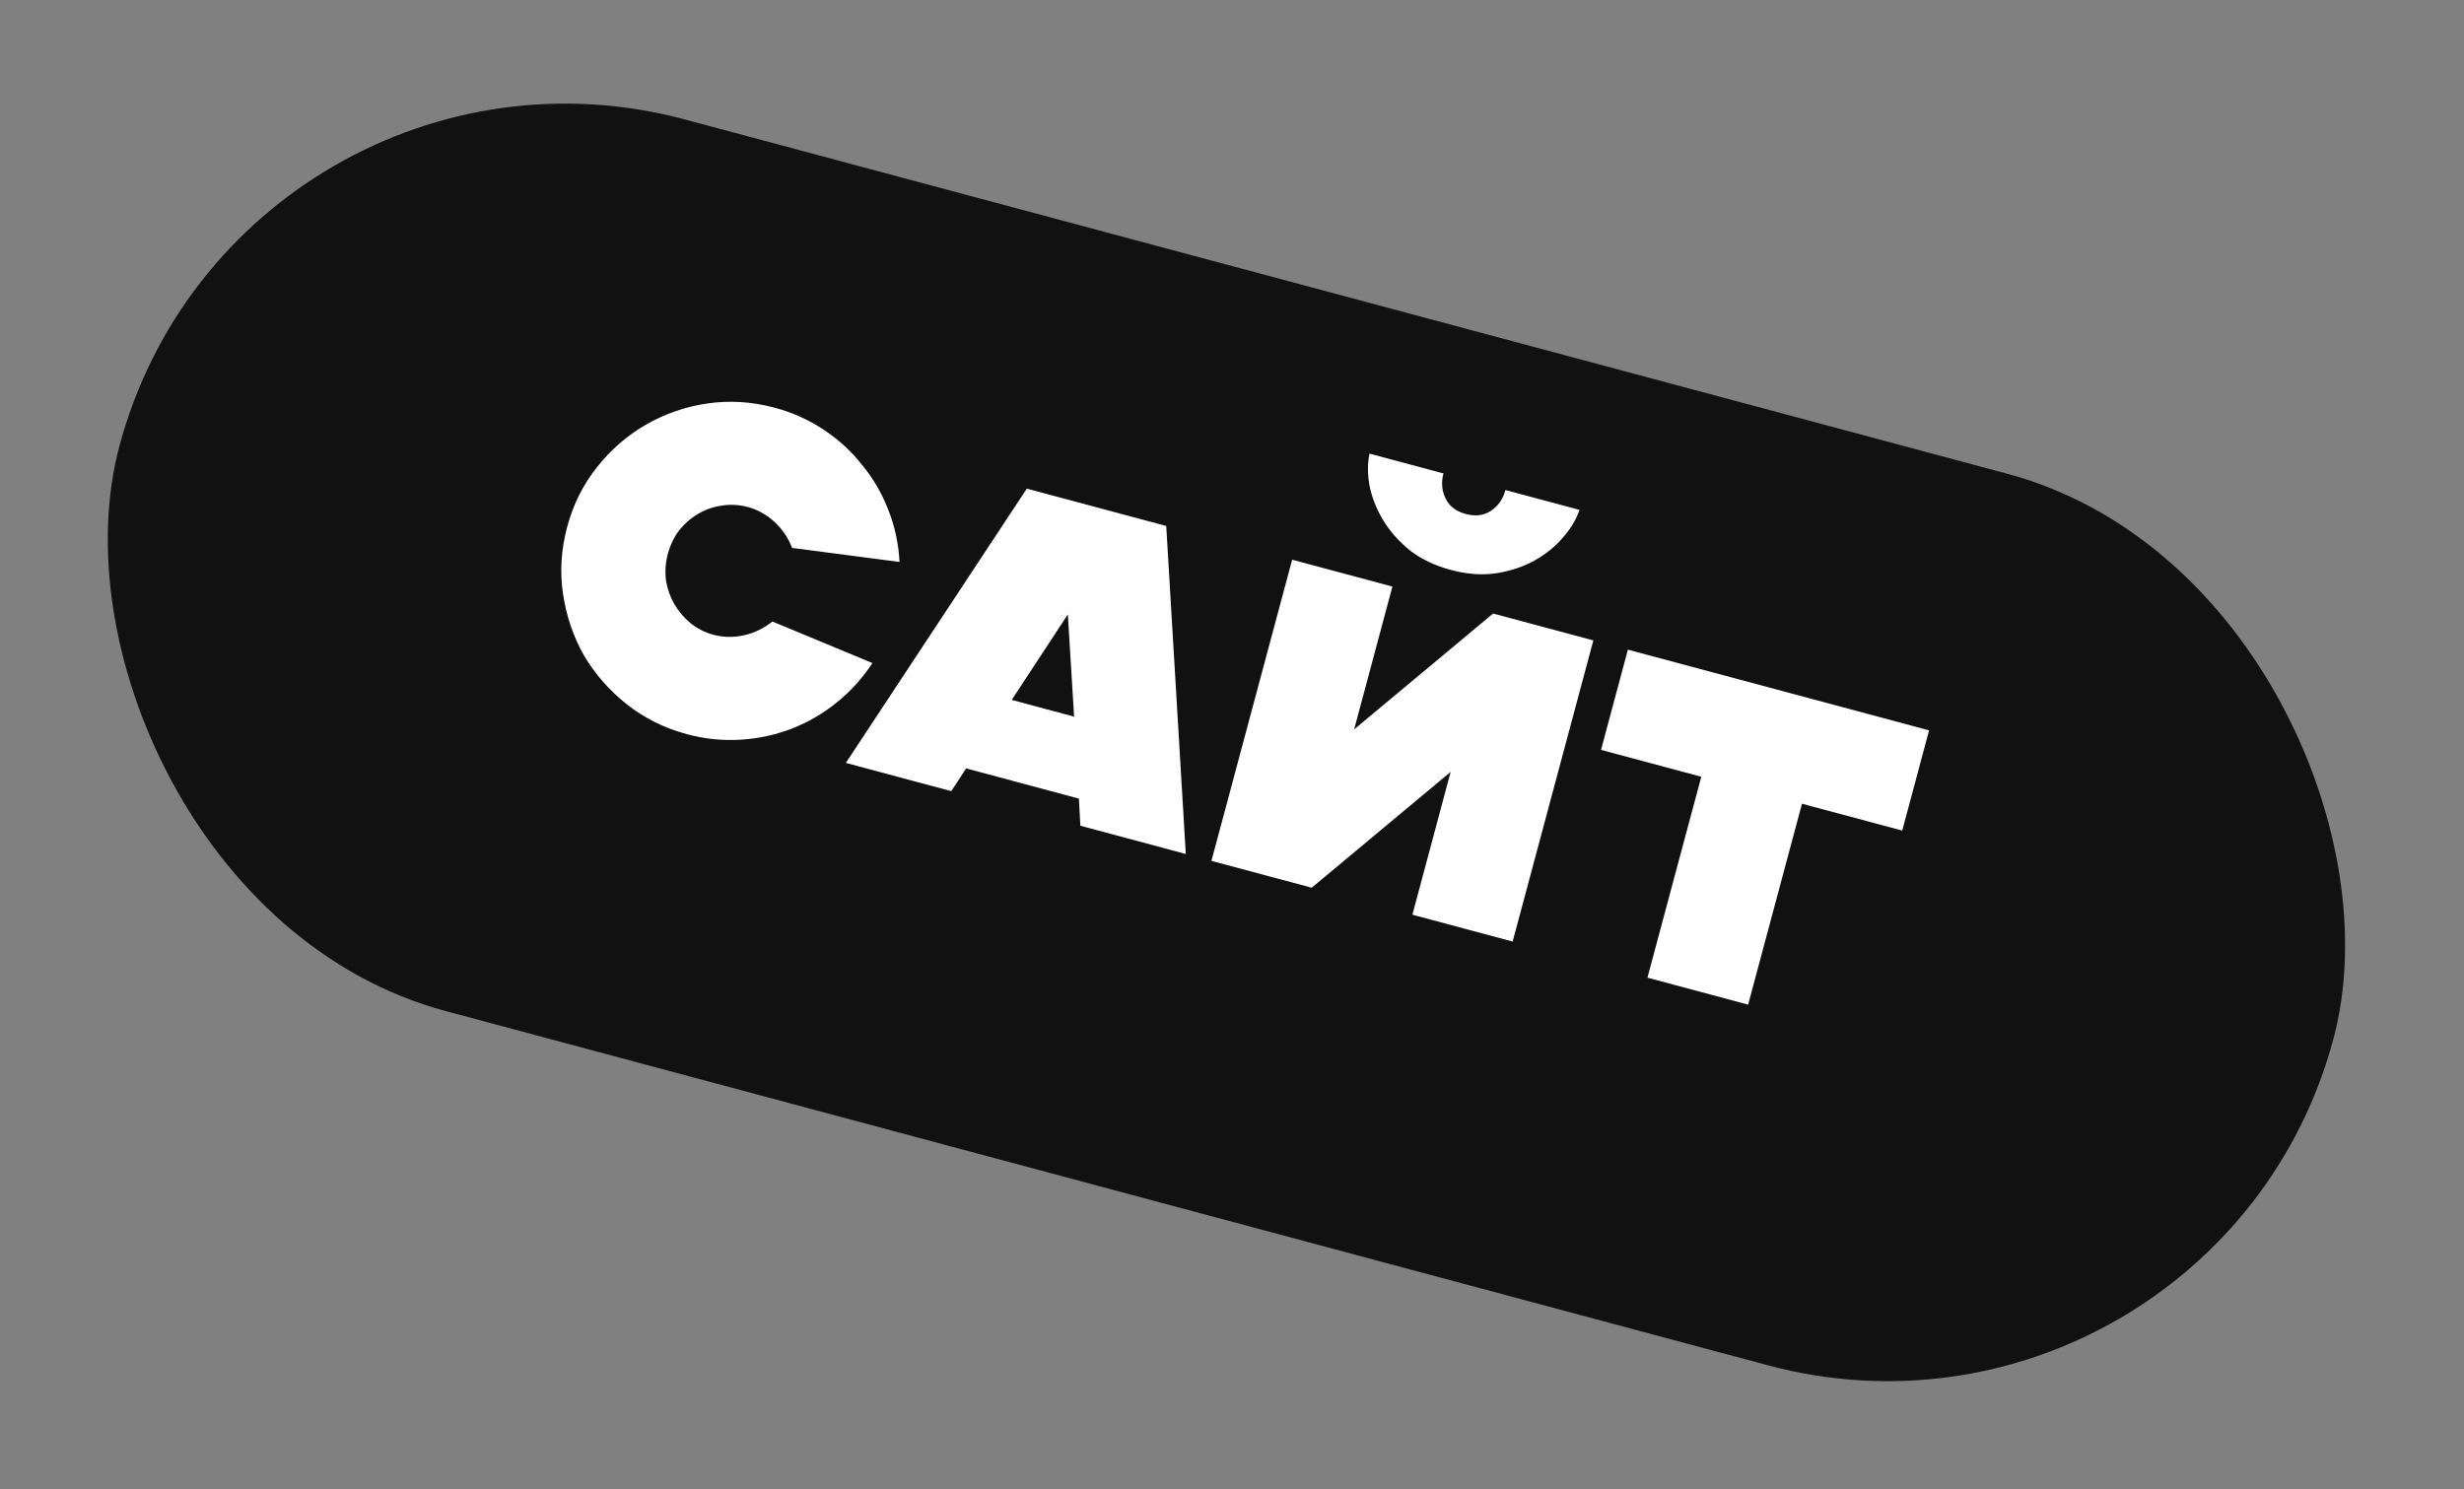 <?xml version="1.0" encoding="UTF-8"?> <svg xmlns="http://www.w3.org/2000/svg" width="177" height="107" viewBox="0 0 177 107" fill="none"><rect x="0" y="0" width="177" height="107" fill="#808080" stroke="none"/><rect x="17.166" width="164.645" height="66.323" rx="33.161" transform="rotate(15 17.166 0)" fill="#111111"></rect><path d="M49.342 52.746C47.734 52.316 46.292 51.598 45.015 50.593C43.759 49.594 42.736 48.425 41.946 47.087C41.182 45.734 40.682 44.264 40.445 42.676C40.207 41.089 40.307 39.481 40.743 37.853C41.174 36.246 41.889 34.814 42.888 33.558C43.887 32.302 45.053 31.289 46.385 30.52C47.744 29.735 49.217 29.224 50.805 28.987C52.413 28.756 54.02 28.855 55.628 29.286C56.905 29.628 58.079 30.152 59.149 30.859C60.218 31.565 61.141 32.408 61.916 33.389C62.717 34.355 63.346 35.429 63.802 36.611C64.279 37.799 64.55 39.053 64.616 40.374L56.902 39.367C56.629 38.654 56.21 38.033 55.645 37.506C55.079 36.979 54.436 36.619 53.715 36.426C53.096 36.26 52.476 36.227 51.853 36.325C51.257 36.408 50.697 36.6 50.175 36.902C49.652 37.204 49.193 37.599 48.796 38.09C48.421 38.585 48.147 39.153 47.976 39.791C47.81 40.41 47.764 41.037 47.836 41.675C47.934 42.298 48.134 42.87 48.435 43.393C48.737 43.916 49.123 44.372 49.592 44.763C50.082 45.159 50.636 45.44 51.255 45.606C51.976 45.799 52.713 45.809 53.467 45.636C54.22 45.462 54.893 45.134 55.486 44.653L62.67 47.638C61.958 48.728 61.096 49.679 60.084 50.489C59.097 51.285 58.013 51.911 56.831 52.368C55.675 52.809 54.457 53.068 53.177 53.145C51.898 53.221 50.619 53.089 49.342 52.746ZM83.776 37.789L85.181 61.355L77.608 59.326L77.501 57.376L69.403 55.206L68.335 56.842L60.762 54.812L73.762 35.105L83.776 37.789ZM72.676 50.286L77.158 51.487L76.707 44.144L72.676 50.286ZM101.458 65.717L104.208 55.455L94.225 63.779L87.023 61.849L92.821 40.212L100.023 42.142L97.273 52.404L107.256 44.08L114.458 46.01L108.66 67.647L101.458 65.717ZM103.691 34.015C103.52 34.653 103.57 35.252 103.84 35.81C104.11 36.368 104.595 36.742 105.296 36.929C105.996 37.117 106.603 37.037 107.116 36.688C107.629 36.34 107.971 35.846 108.142 35.207L113.459 36.632C113.23 37.321 112.83 37.987 112.261 38.63C111.712 39.278 111.035 39.825 110.23 40.272C109.426 40.719 108.505 41.025 107.467 41.188C106.456 41.337 105.373 41.257 104.219 40.947C103.065 40.638 102.077 40.164 101.254 39.524C100.458 38.869 99.823 38.146 99.35 37.357C98.877 36.568 98.555 35.752 98.382 34.911C98.231 34.075 98.228 33.302 98.375 32.59L103.691 34.015ZM138.575 52.472L136.646 59.674L129.444 57.745L125.576 72.179L118.343 70.241L122.211 55.806L115.009 53.877L116.939 46.675L138.575 52.472Z" fill="white"></path></svg> 